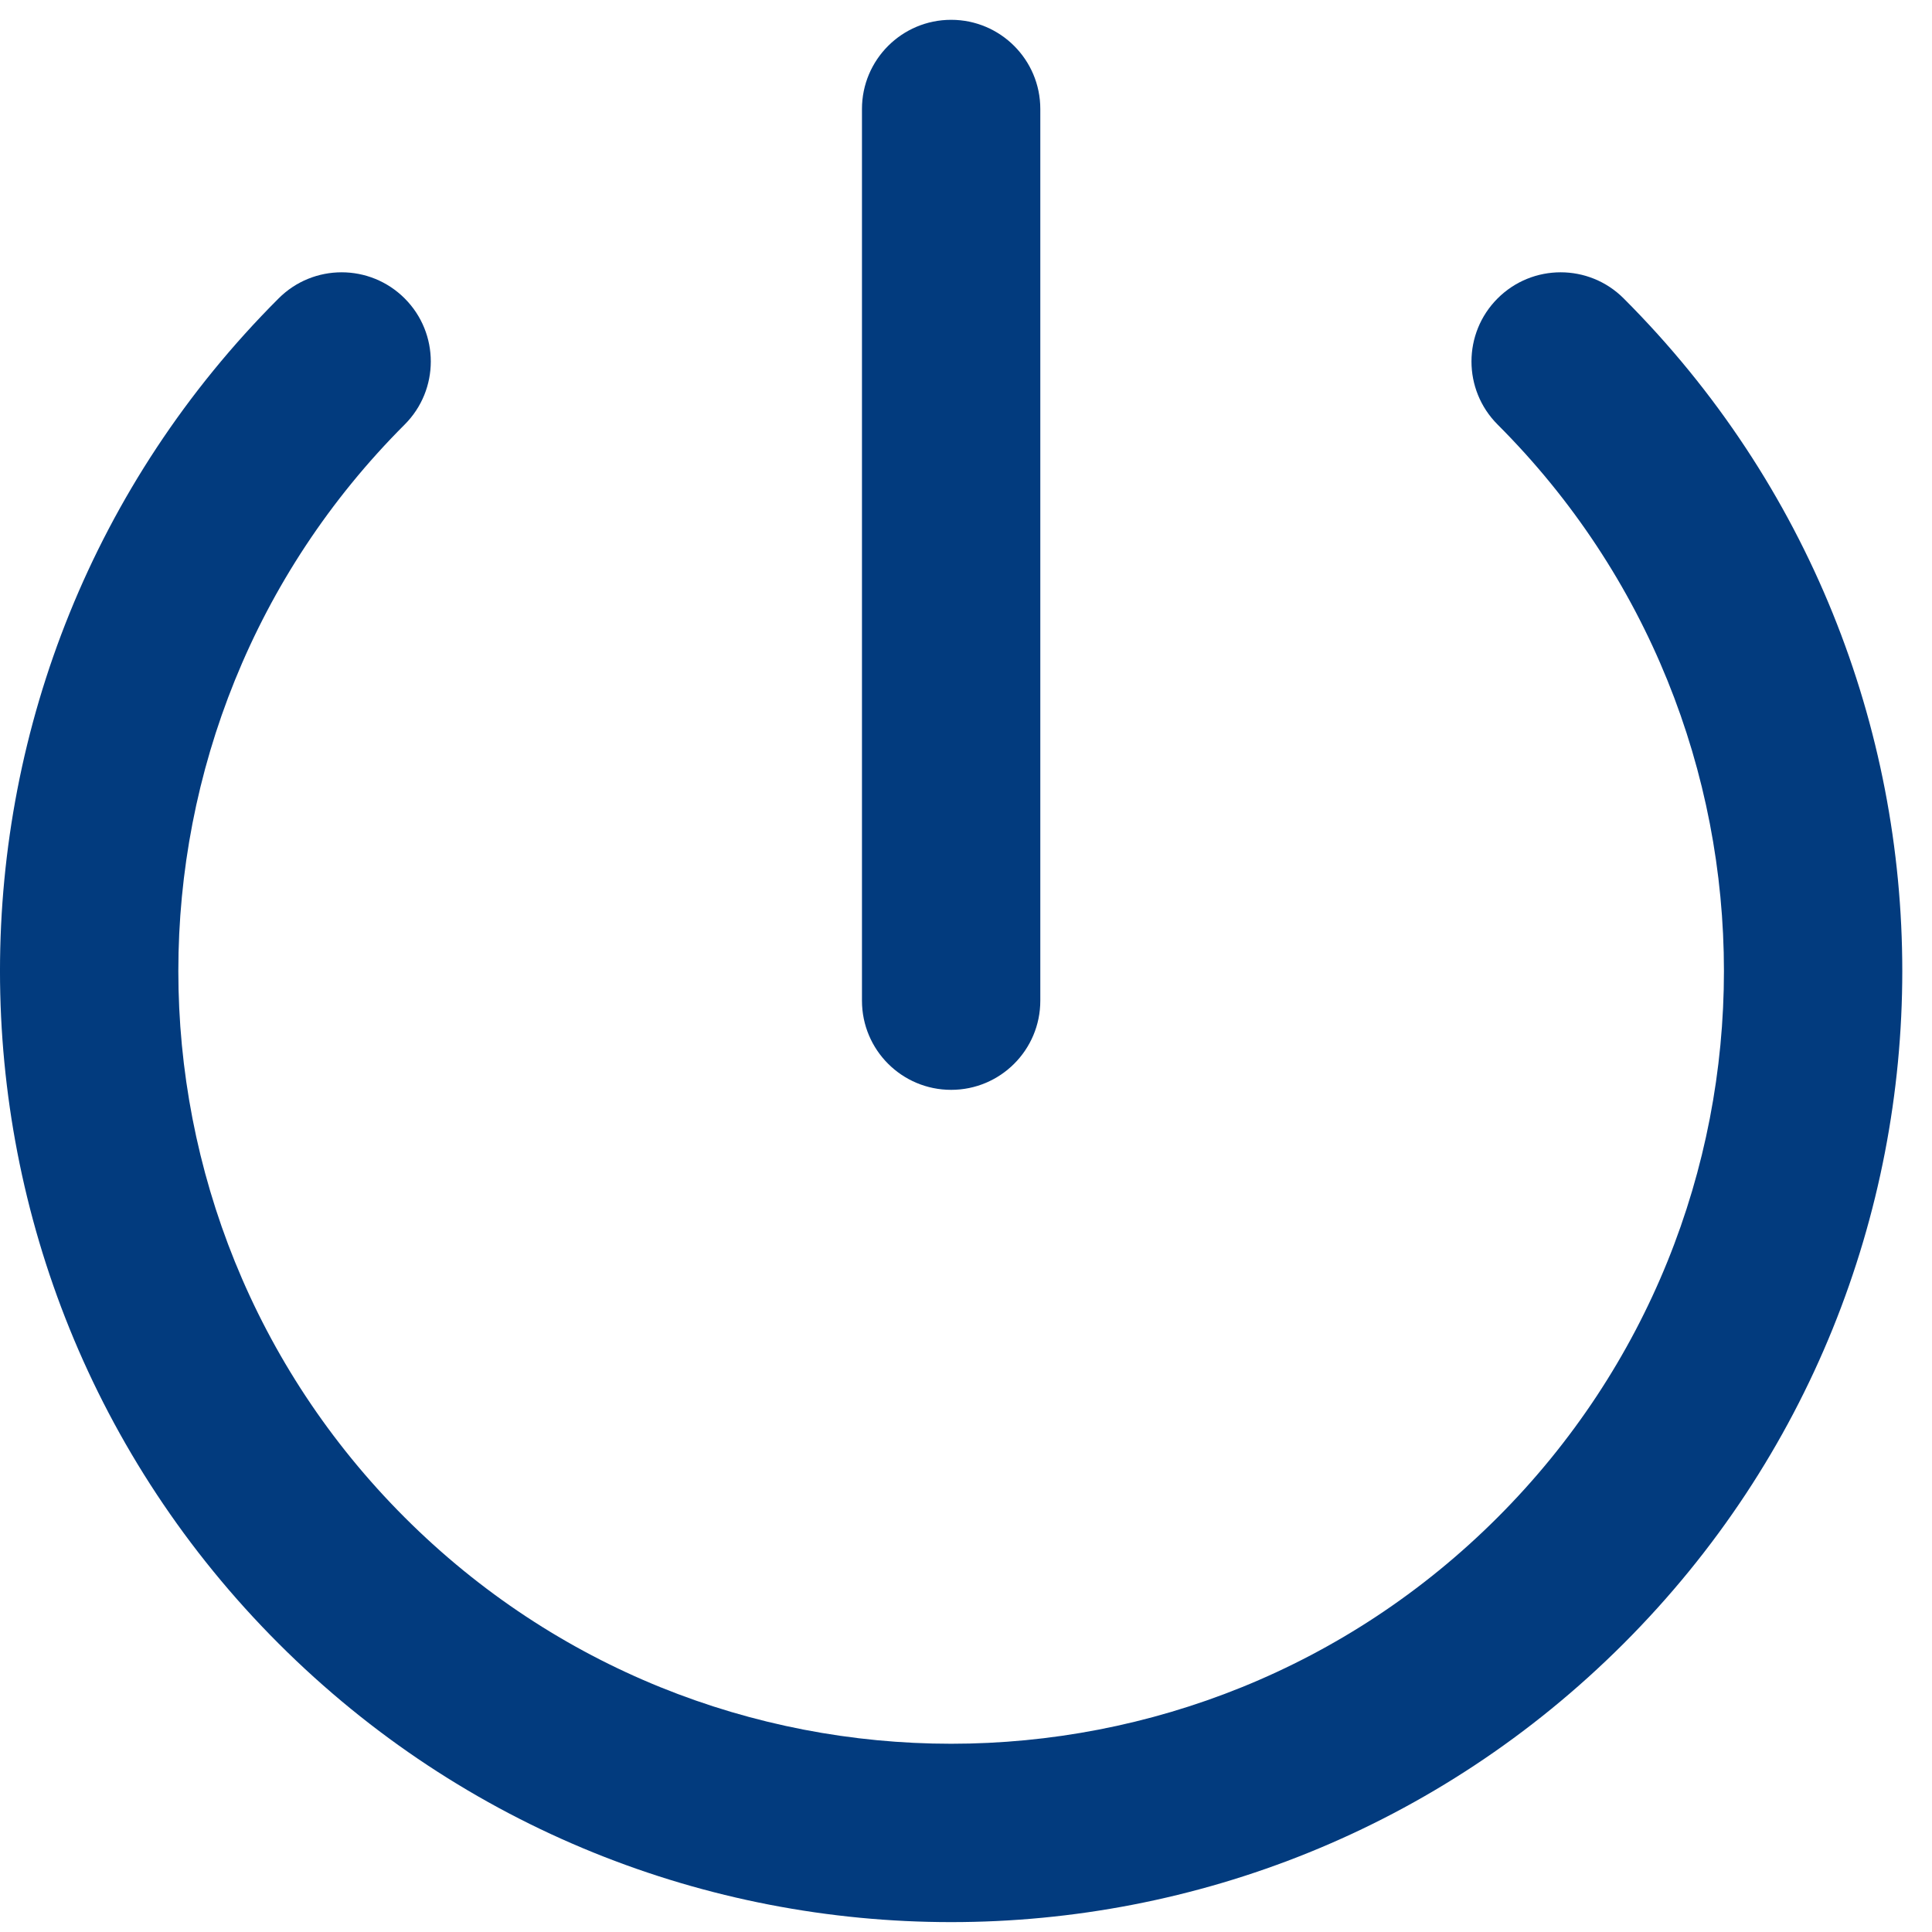 <svg width="39" height="39" viewBox="0 0 39 39" fill="none" xmlns="http://www.w3.org/2000/svg">
<path id="Vector (Stroke)" fill-rule="evenodd" clip-rule="evenodd" d="M19.2 0.4C20.194 0.4 21 1.206 21 2.2V20.2C21 21.195 20.194 22 19.2 22C18.206 22 17.4 21.195 17.4 20.2V2.2C17.4 1.206 18.206 0.4 19.2 0.4ZM8.169 6.024C8.872 6.727 8.872 7.867 8.169 8.57C2.077 14.662 2.077 24.539 8.169 30.631C14.261 36.723 24.139 36.723 30.231 30.631C36.323 24.539 36.323 14.662 30.231 8.57C29.528 7.867 29.528 6.727 30.231 6.024C30.934 5.321 32.074 5.321 32.776 6.024C40.275 13.522 40.275 25.679 32.776 33.177C25.278 40.675 13.122 40.675 5.624 33.177C-1.875 25.679 -1.875 13.522 5.624 6.024C6.326 5.321 7.466 5.321 8.169 6.024Z" fill="#023B7E"/>
</svg>
